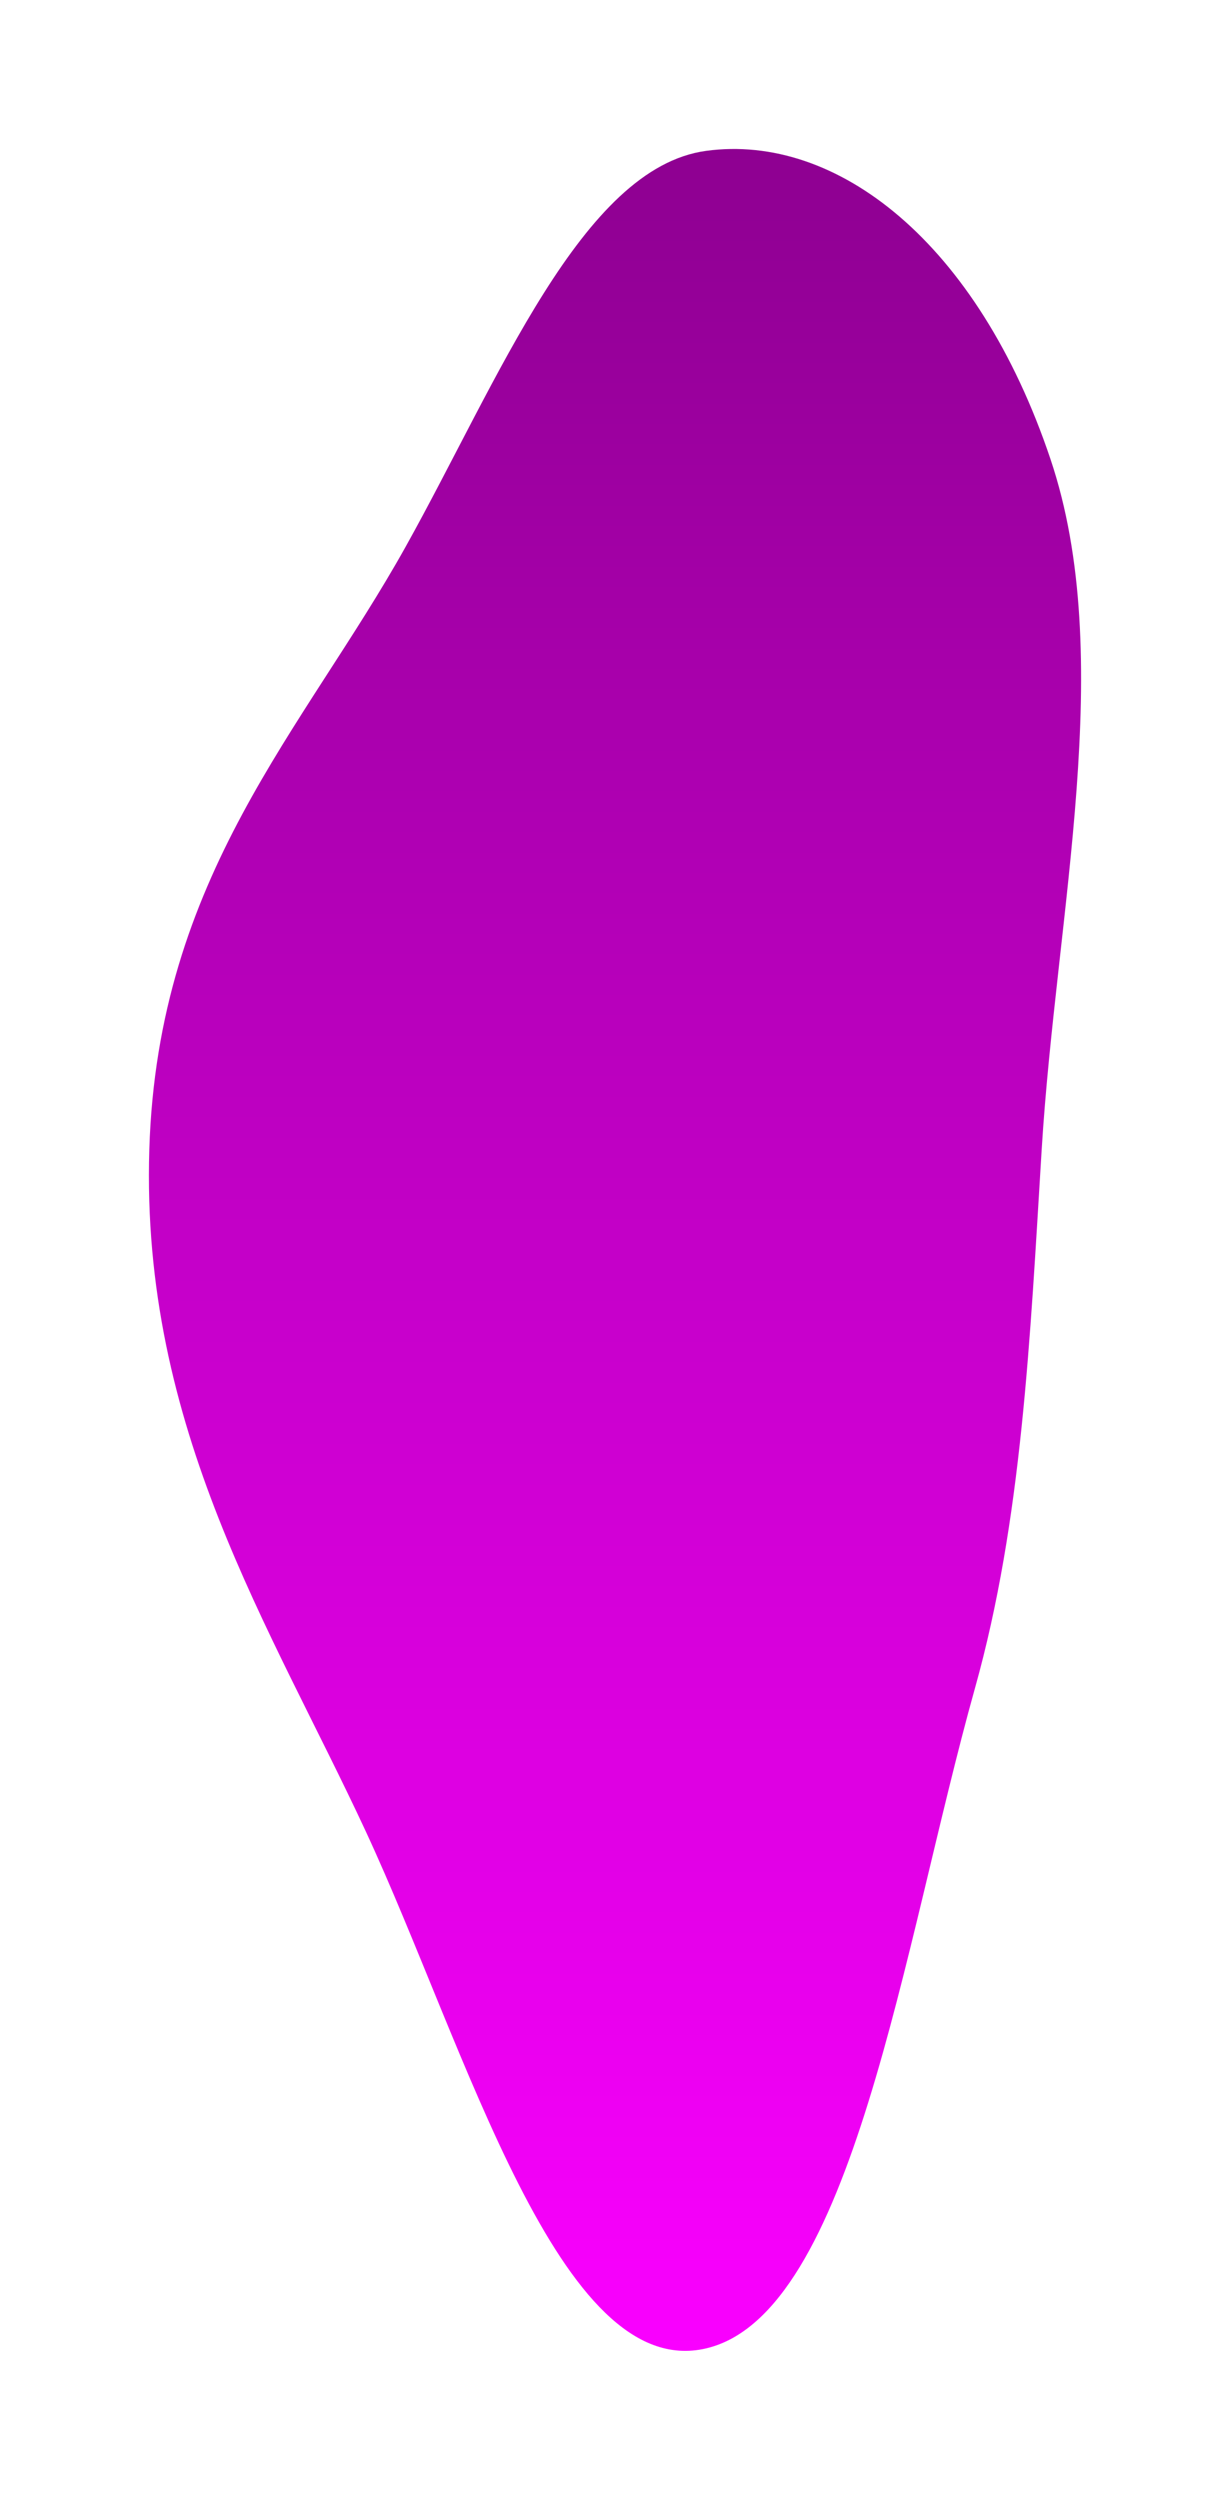 <?xml version="1.0" encoding="UTF-8"?> <svg xmlns="http://www.w3.org/2000/svg" width="413" height="839" viewBox="0 0 413 839" fill="none"> <g filter="url(#filter0_f_33_3)"> <path fill-rule="evenodd" clip-rule="evenodd" d="M237.105 50.628C280.881 44.675 328.205 81.168 352.72 154.077C375.111 220.671 354.674 306.027 349.777 385.722C345.839 449.811 343.138 510.261 327.371 566.579C303.17 653.022 286.236 776.613 237.105 788.167C187.762 799.771 156.682 687.543 122.832 614.68C90.856 545.852 47.231 479.573 50.138 385.722C52.985 293.819 101.936 244.914 136.188 183.524C167.378 127.624 195.354 56.306 237.105 50.628Z" fill="url(#paint0_linear_33_3)"></path> </g> <defs> <filter id="filter0_f_33_3" x="0" y="0" width="413" height="839" filterUnits="userSpaceOnUse" color-interpolation-filters="sRGB"> <feFlood flood-opacity="0" result="BackgroundImageFix"></feFlood> <feBlend mode="normal" in="SourceGraphic" in2="BackgroundImageFix" result="shape"></feBlend> <feGaussianBlur stdDeviation="25" result="effect1_foregroundBlur_33_3"></feGaussianBlur> </filter> <linearGradient id="paint0_linear_33_3" x1="206.5" y1="50" x2="206.5" y2="789" gradientUnits="userSpaceOnUse"> <stop stop-color="#8E0091"></stop> <stop offset="1" stop-color="#FA00FF"></stop> </linearGradient> </defs> </svg> 